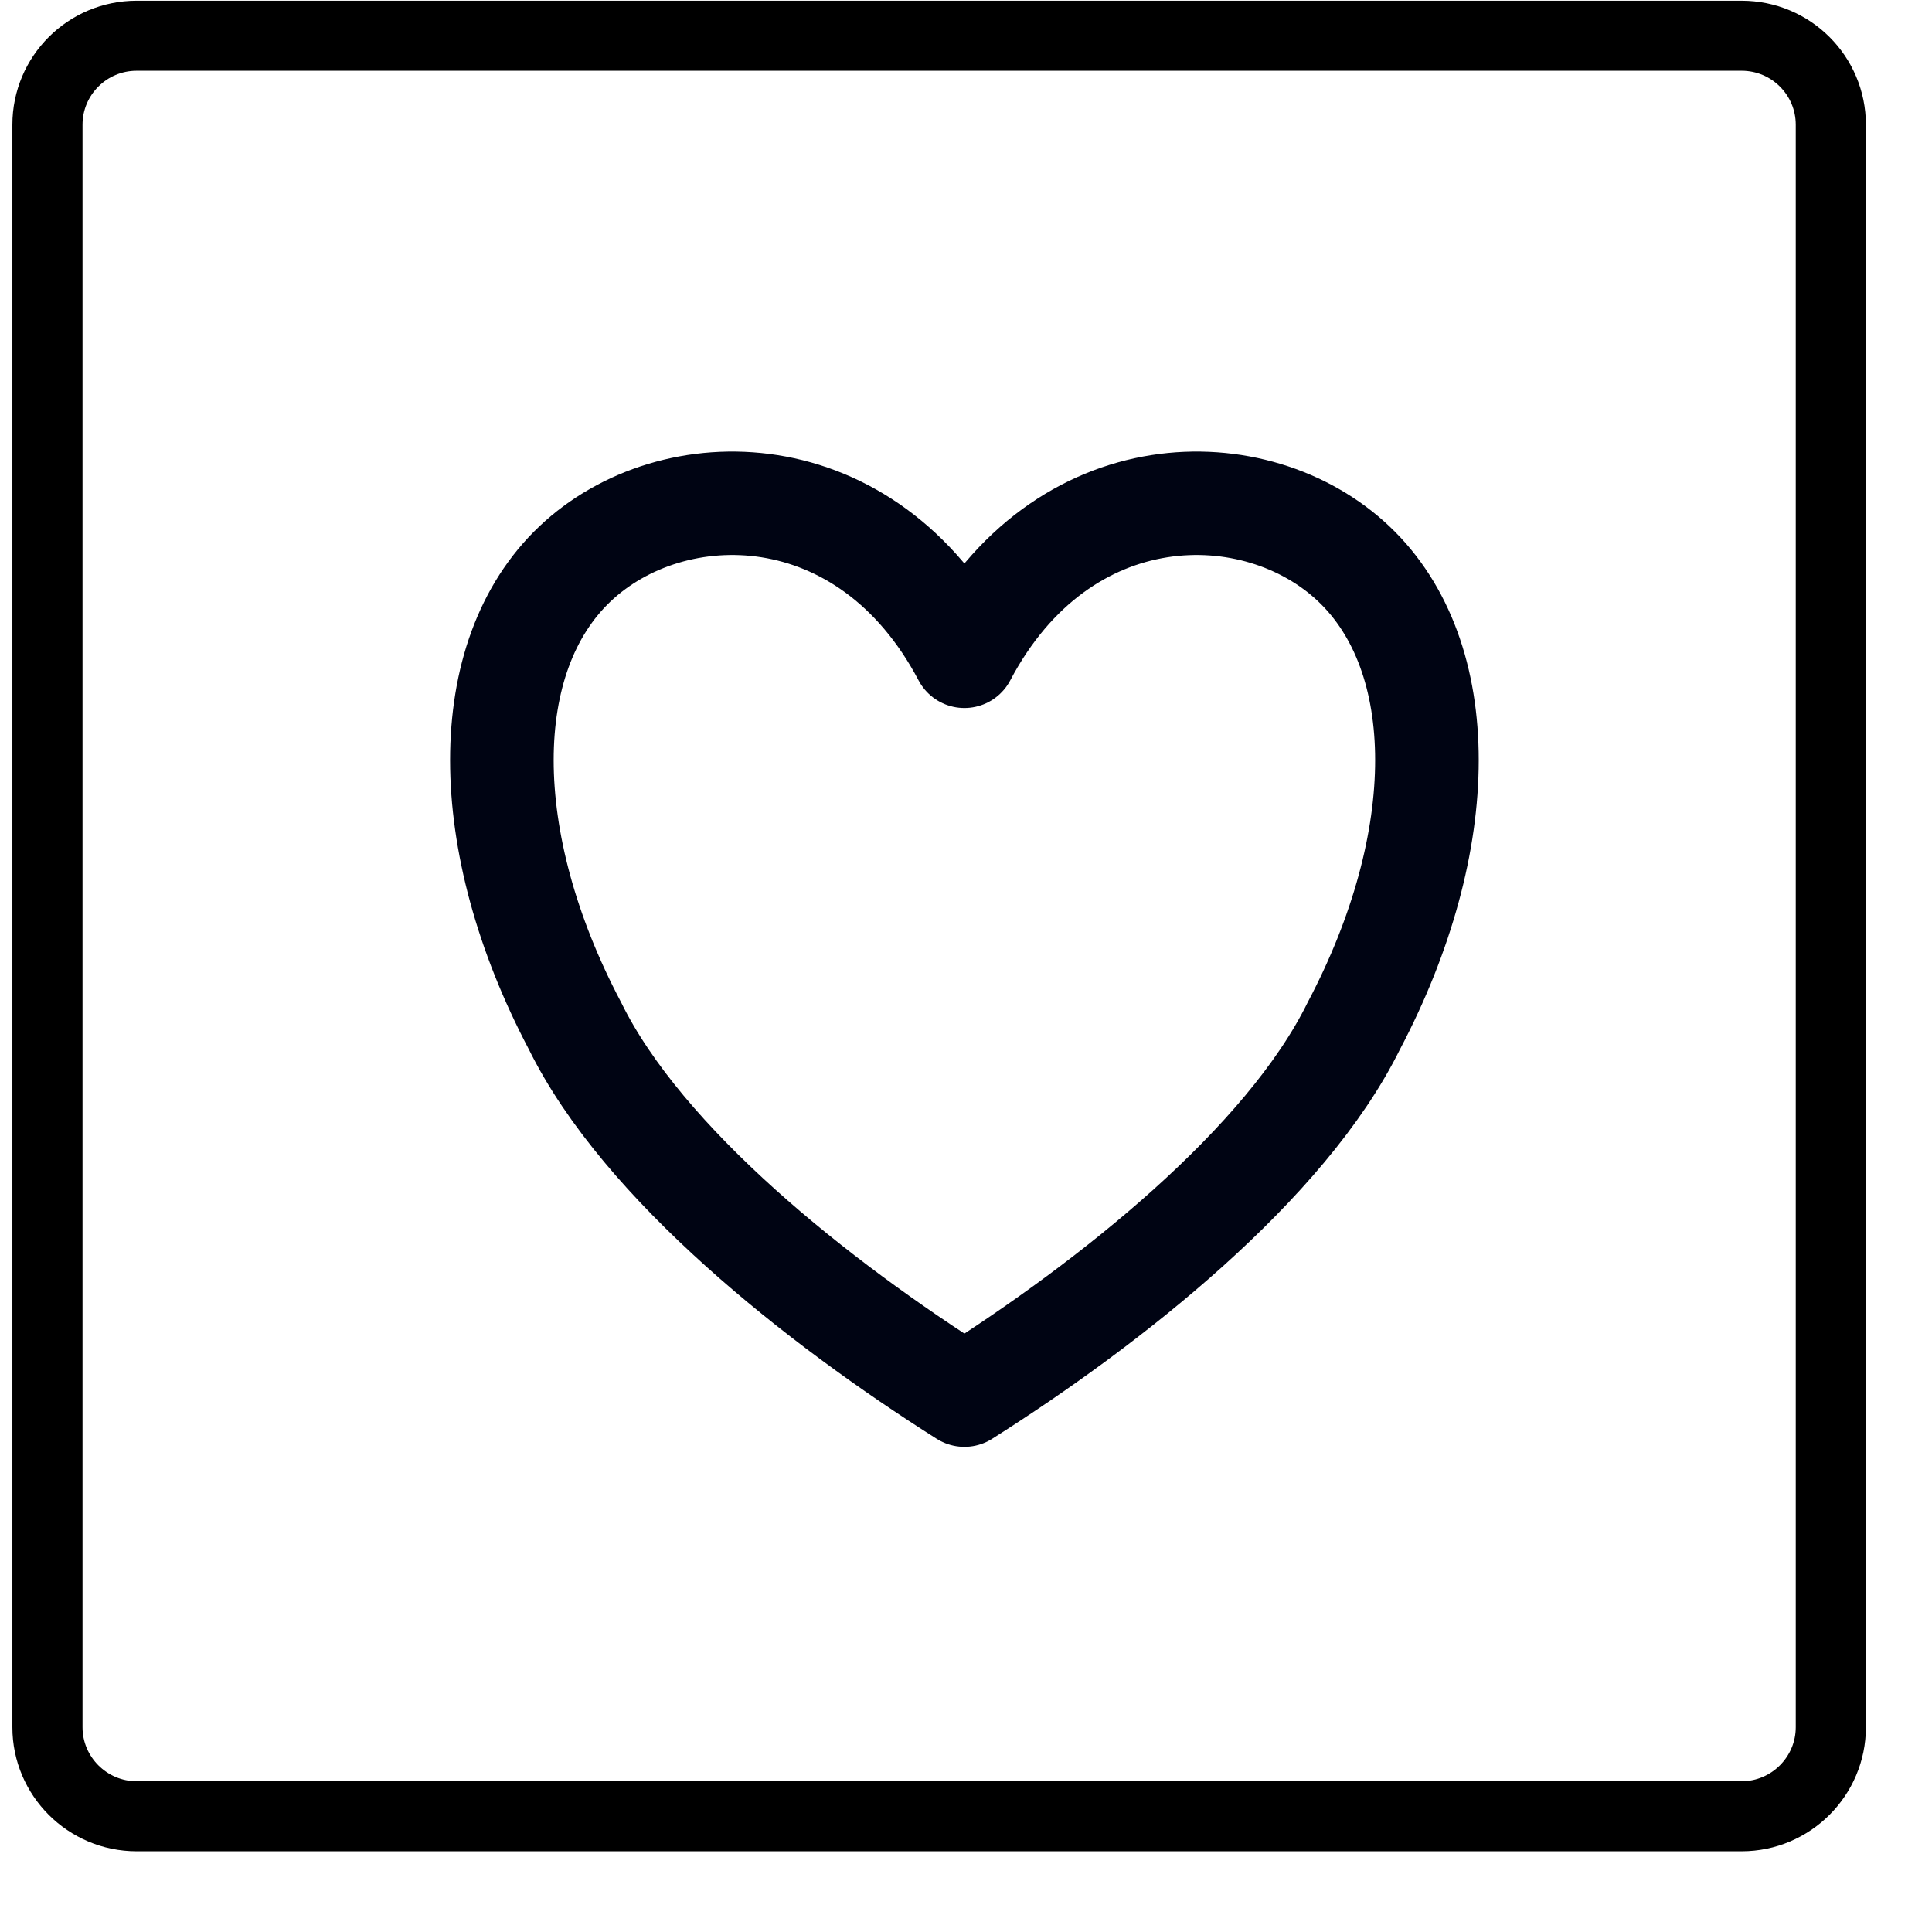 <?xml version="1.0" encoding="UTF-8" standalone="no"?>
<!DOCTYPE svg PUBLIC "-//W3C//DTD SVG 1.1//EN" "http://www.w3.org/Graphics/SVG/1.1/DTD/svg11.dtd">
<svg width="100%" height="100%" viewBox="0 0 39 39" version="1.1" xmlns="http://www.w3.org/2000/svg" xmlns:xlink="http://www.w3.org/1999/xlink" xml:space="preserve" xmlns:serif="http://www.serif.com/" style="fill-rule:evenodd;clip-rule:evenodd;stroke-miterlimit:1;">
    <g transform="matrix(1,0,0,1,-19988.1,-253.65)">
        <g id="_12" serif:id="12" transform="matrix(1,0,0,0.32,18834.4,77.307)">
            <rect x="0" y="0" width="1280" height="2246.59" style="fill:none;"/>
            <g id="Layer-1" serif:id="Layer 1" transform="matrix(1,0,0,3.12,-5.11591e-13,0)">
                <g transform="matrix(1,0,0,0.946,87.886,177.935)">
                    <g id="find">
                    </g>
                </g>
                <g transform="matrix(1,0,0,1,97.081,177.875)">
                    <g id="list">
                    </g>
                </g>
                <g transform="matrix(1,0,0,1,-0.467,177.827)">
                    <g id="list_noimage">
                    </g>
                </g>
                <g transform="matrix(1,0,0,1,50.568,177.875)">
                    <g id="back">
                    </g>
                </g>
                <g id="find1" serif:id="find">
                </g>
                <g transform="matrix(1,0,0,1,1151.9,179.212)">
                    <g>
                        <g id="star">
                        </g>
                    </g>
                </g>
                <g transform="matrix(1,0,0,1,816.849,71.375)">
                    <g id="star_no">
                    </g>
                </g>
                <g>
                    <g transform="matrix(-0.6,0,0,0.6,1228.54,-674.196)">
                        <path d="M123.137,1422.24C123.137,1420.58 121.793,1419.24 120.137,1419.24L66.137,1419.24C64.481,1419.24 63.137,1420.58 63.137,1422.24L63.137,1476.24C63.137,1477.89 64.481,1479.24 66.137,1479.24L120.137,1479.24C121.793,1479.24 123.137,1477.89 123.137,1476.24L123.137,1422.24Z" style="fill:none;stroke:black;stroke-width:2.36px;"/>
                    </g>
                    <g id="add_mycollection.svg" transform="matrix(1,0,0,1,1173.22,195.667)">
                        <g transform="matrix(1,0,0,1,-18,-18)">
                            <g transform="matrix(1,0,0,1,-179.68,-72)">
                                <g id="wihlist__no_grey">
                                    <g id="wishlist" transform="matrix(1.315,0,0,1.315,-782.56,64.795)">
                                        <path d="M745.39,14.778C746.885,11.938 749.874,11.938 751.369,13.358C752.864,14.778 752.864,17.618 751.369,20.458C750.322,22.588 747.632,24.718 745.39,26.138C743.148,24.718 740.457,22.588 739.411,20.458C737.916,17.618 737.916,14.778 739.411,13.358C740.906,11.938 743.895,11.938 745.39,14.778Z" style="fill:none;stroke:rgb(0,4,19);stroke-width:1.59px;stroke-linejoin:round;stroke-miterlimit:1.414;"/>
                                    </g>
                                </g>
                            </g>
                        </g>
                    </g>
                </g>
                <g id="star_no1" serif:id="star_no">
                </g>
                <g id="download" transform="matrix(1,0,0,1,771.979,178.072)">
                    <g id="download1" serif:id="download">
                    </g>
                    <g id="download2" serif:id="download">
                    </g>
                </g>
            </g>
            <g transform="matrix(1,0,0,3.12,35.707,-137.93)">
                <g transform="matrix(1.004,0,0,1.045,192.886,220.768)">
                    <g>
                        <g id="list1" serif:id="list">
                            <g>
                                <g>
                                    <g>
                                        <g>
                                            <g id="Shape-1-copy" serif:id="Shape 1 copy">
                                            </g>
                                            <g transform="matrix(1.498,0,0,1.447,-6.227,-14.286)">
                                                <g id="Shape-1-copy1" serif:id="Shape 1 copy">
                                                </g>
                                            </g>
                                            <g transform="matrix(1.498,0,0,1.447,3.316,-14.286)">
                                                <g id="Shape-1-copy2" serif:id="Shape 1 copy">
                                                </g>
                                            </g>
                                            <g transform="matrix(1.498,0,0,1.447,3.316,-5.175)">
                                                <g id="Shape-1-copy3" serif:id="Shape 1 copy">
                                                </g>
                                            </g>
                                            <g transform="matrix(1.498,0,0,1.447,-6.105,-5.175)">
                                                <g id="Shape-1-copy4" serif:id="Shape 1 copy">
                                                </g>
                                            </g>
                                        </g>
                                    </g>
                                </g>
                            </g>
                        </g>
                    </g>
                </g>
                <g transform="matrix(1,0,0,1,172.982,73.549)">
                    <g id="Shape-2" serif:id="Shape 2">
                    </g>
                </g>
            </g>
            <g transform="matrix(1,0,0,4.009,-12.319,-2.23343e-14)">
                <g id="menu">
                </g>
            </g>
        </g>
    </g>
</svg>
